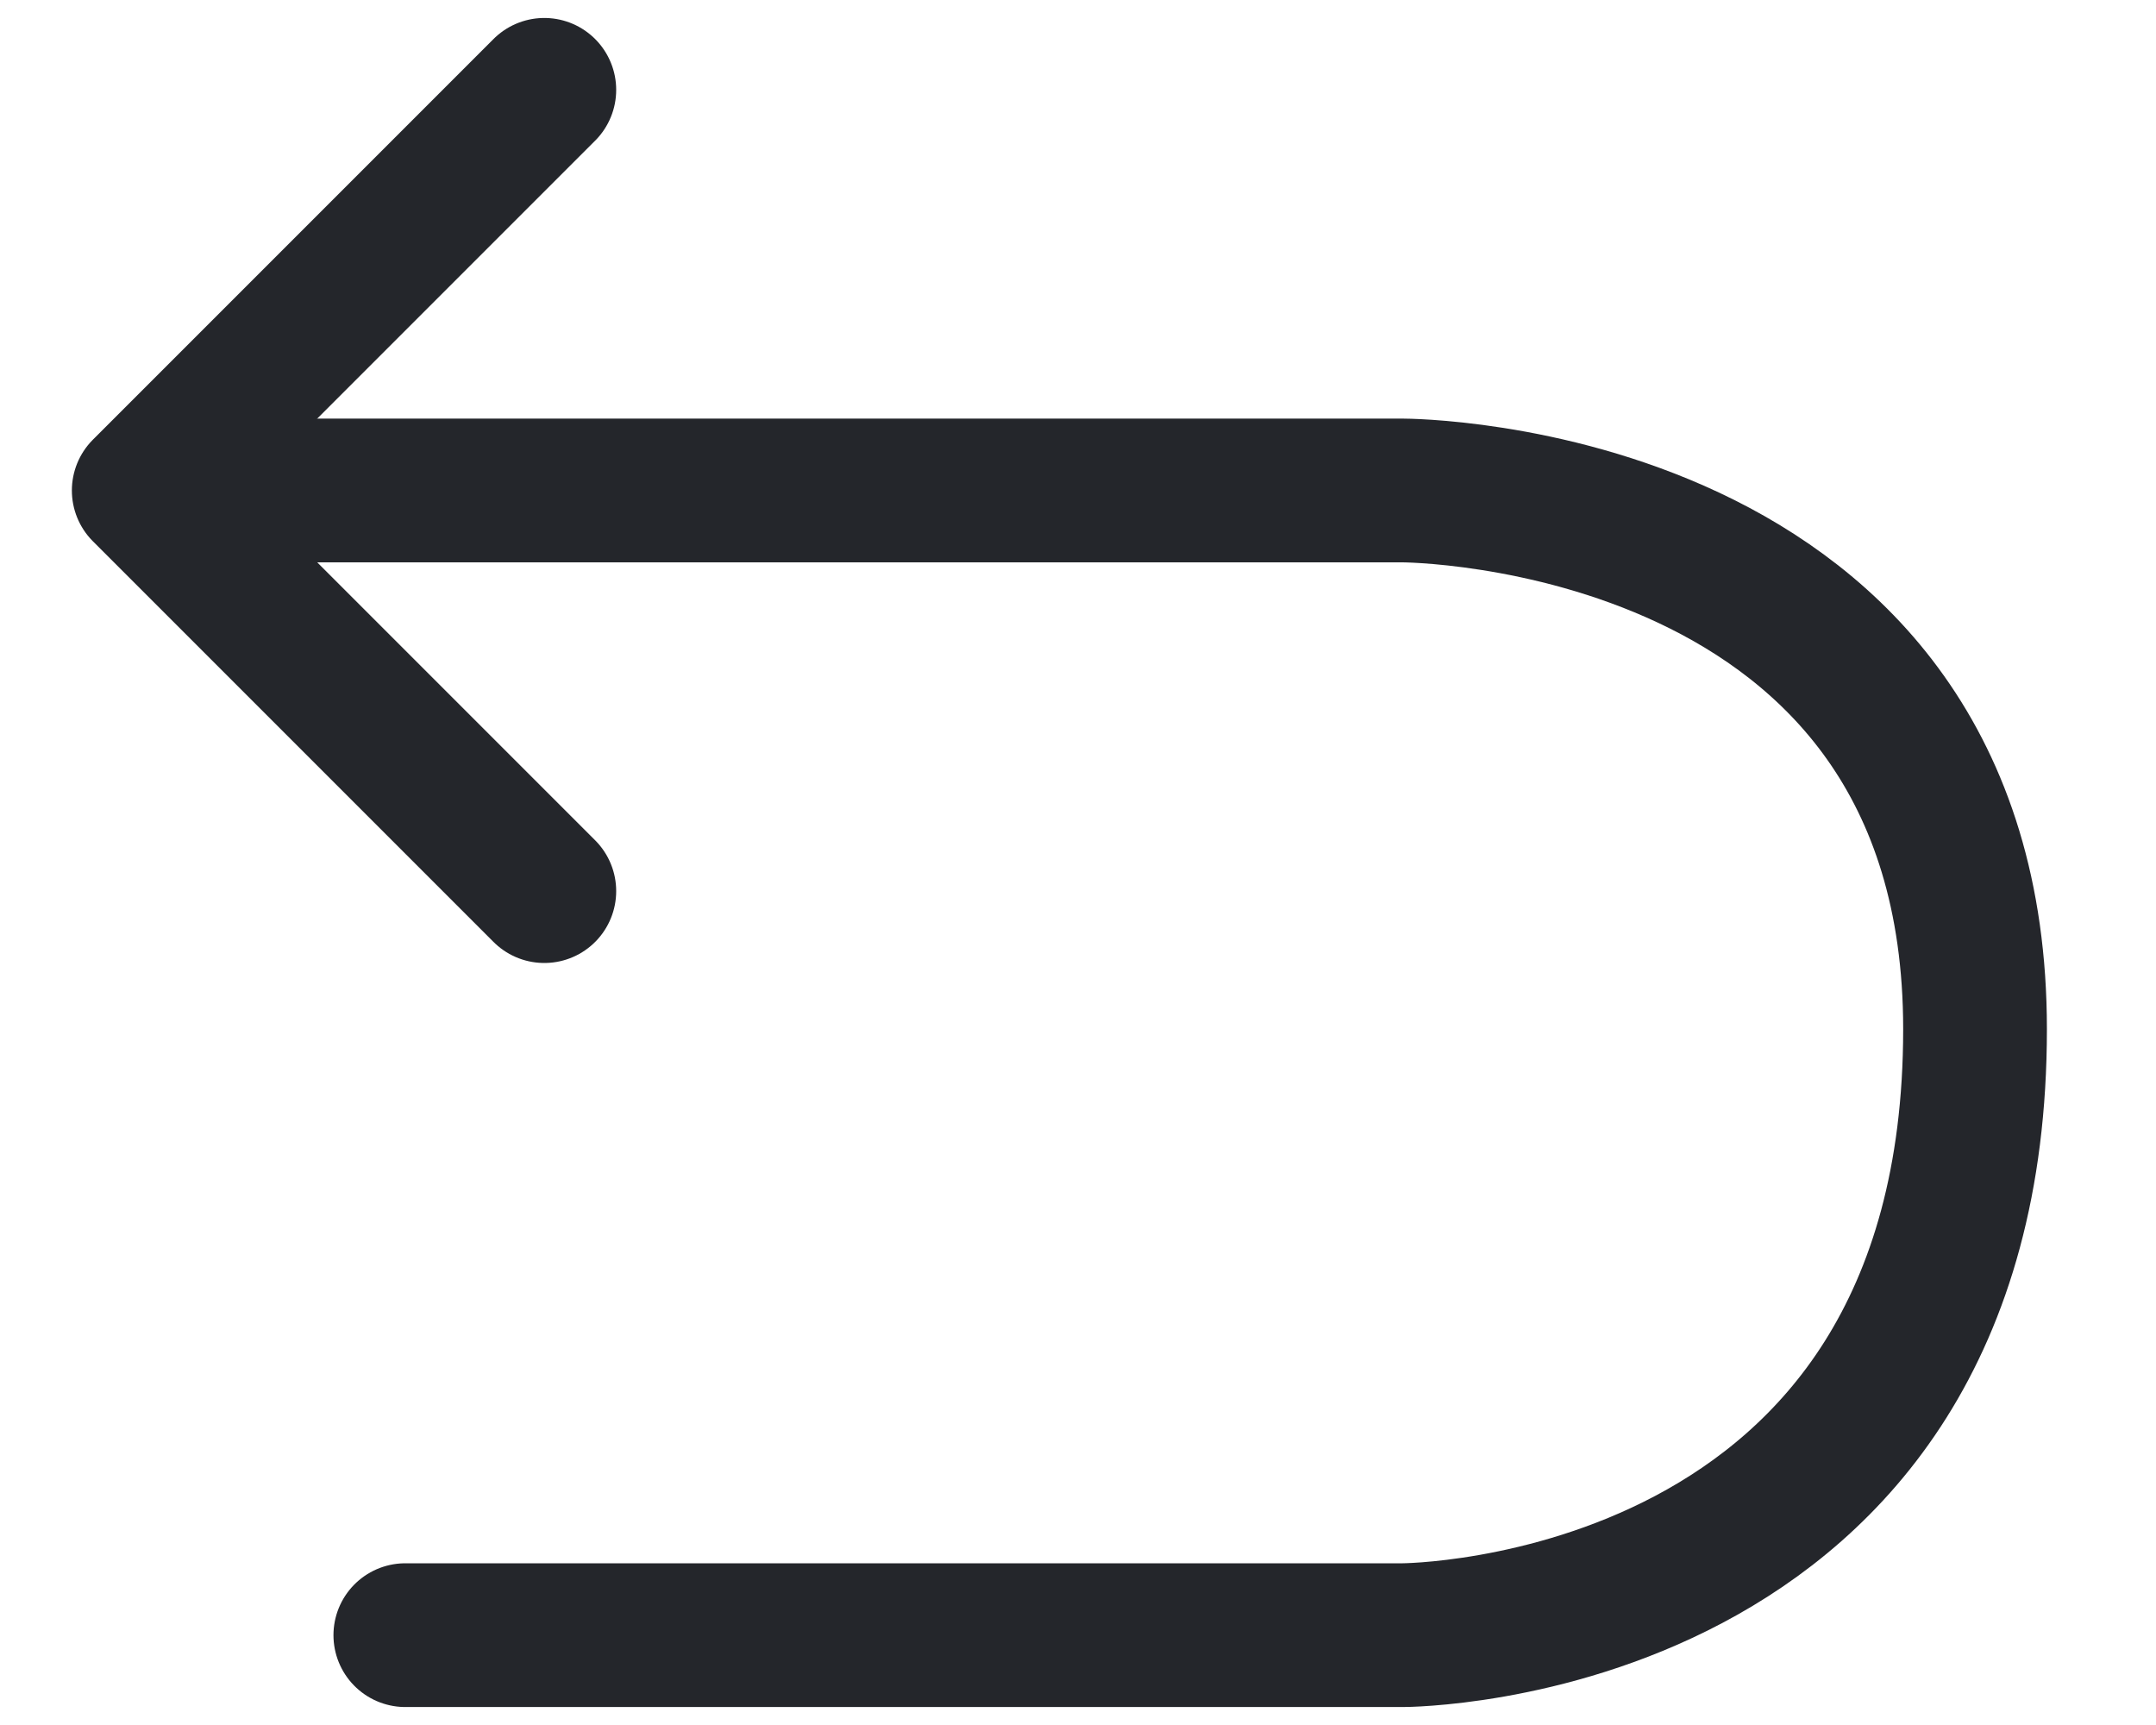 <svg xmlns="http://www.w3.org/2000/svg" width="15" height="12" viewBox="0 0 15 12" fill="none"><path d="M1.398 3.412C4.583 3.412 6.574 3.412 9.759 3.412C9.759 3.412 9.759 3.412 9.759 3.412C9.759 3.412 13.741 3.412 13.741 7.159C13.741 11.375 9.759 11.375 9.759 11.375C7.029 11.375 5.55 11.375 2.82 11.375" stroke="#24262B" stroke-linecap="round" stroke-linejoin="round"></path><path d="M3.787 6.199C2.699 5.111 2.088 4.5 1 3.412C2.088 2.324 2.699 1.713 3.787 0.625" stroke="#24262B" stroke-linecap="round" stroke-linejoin="round"></path></svg>
